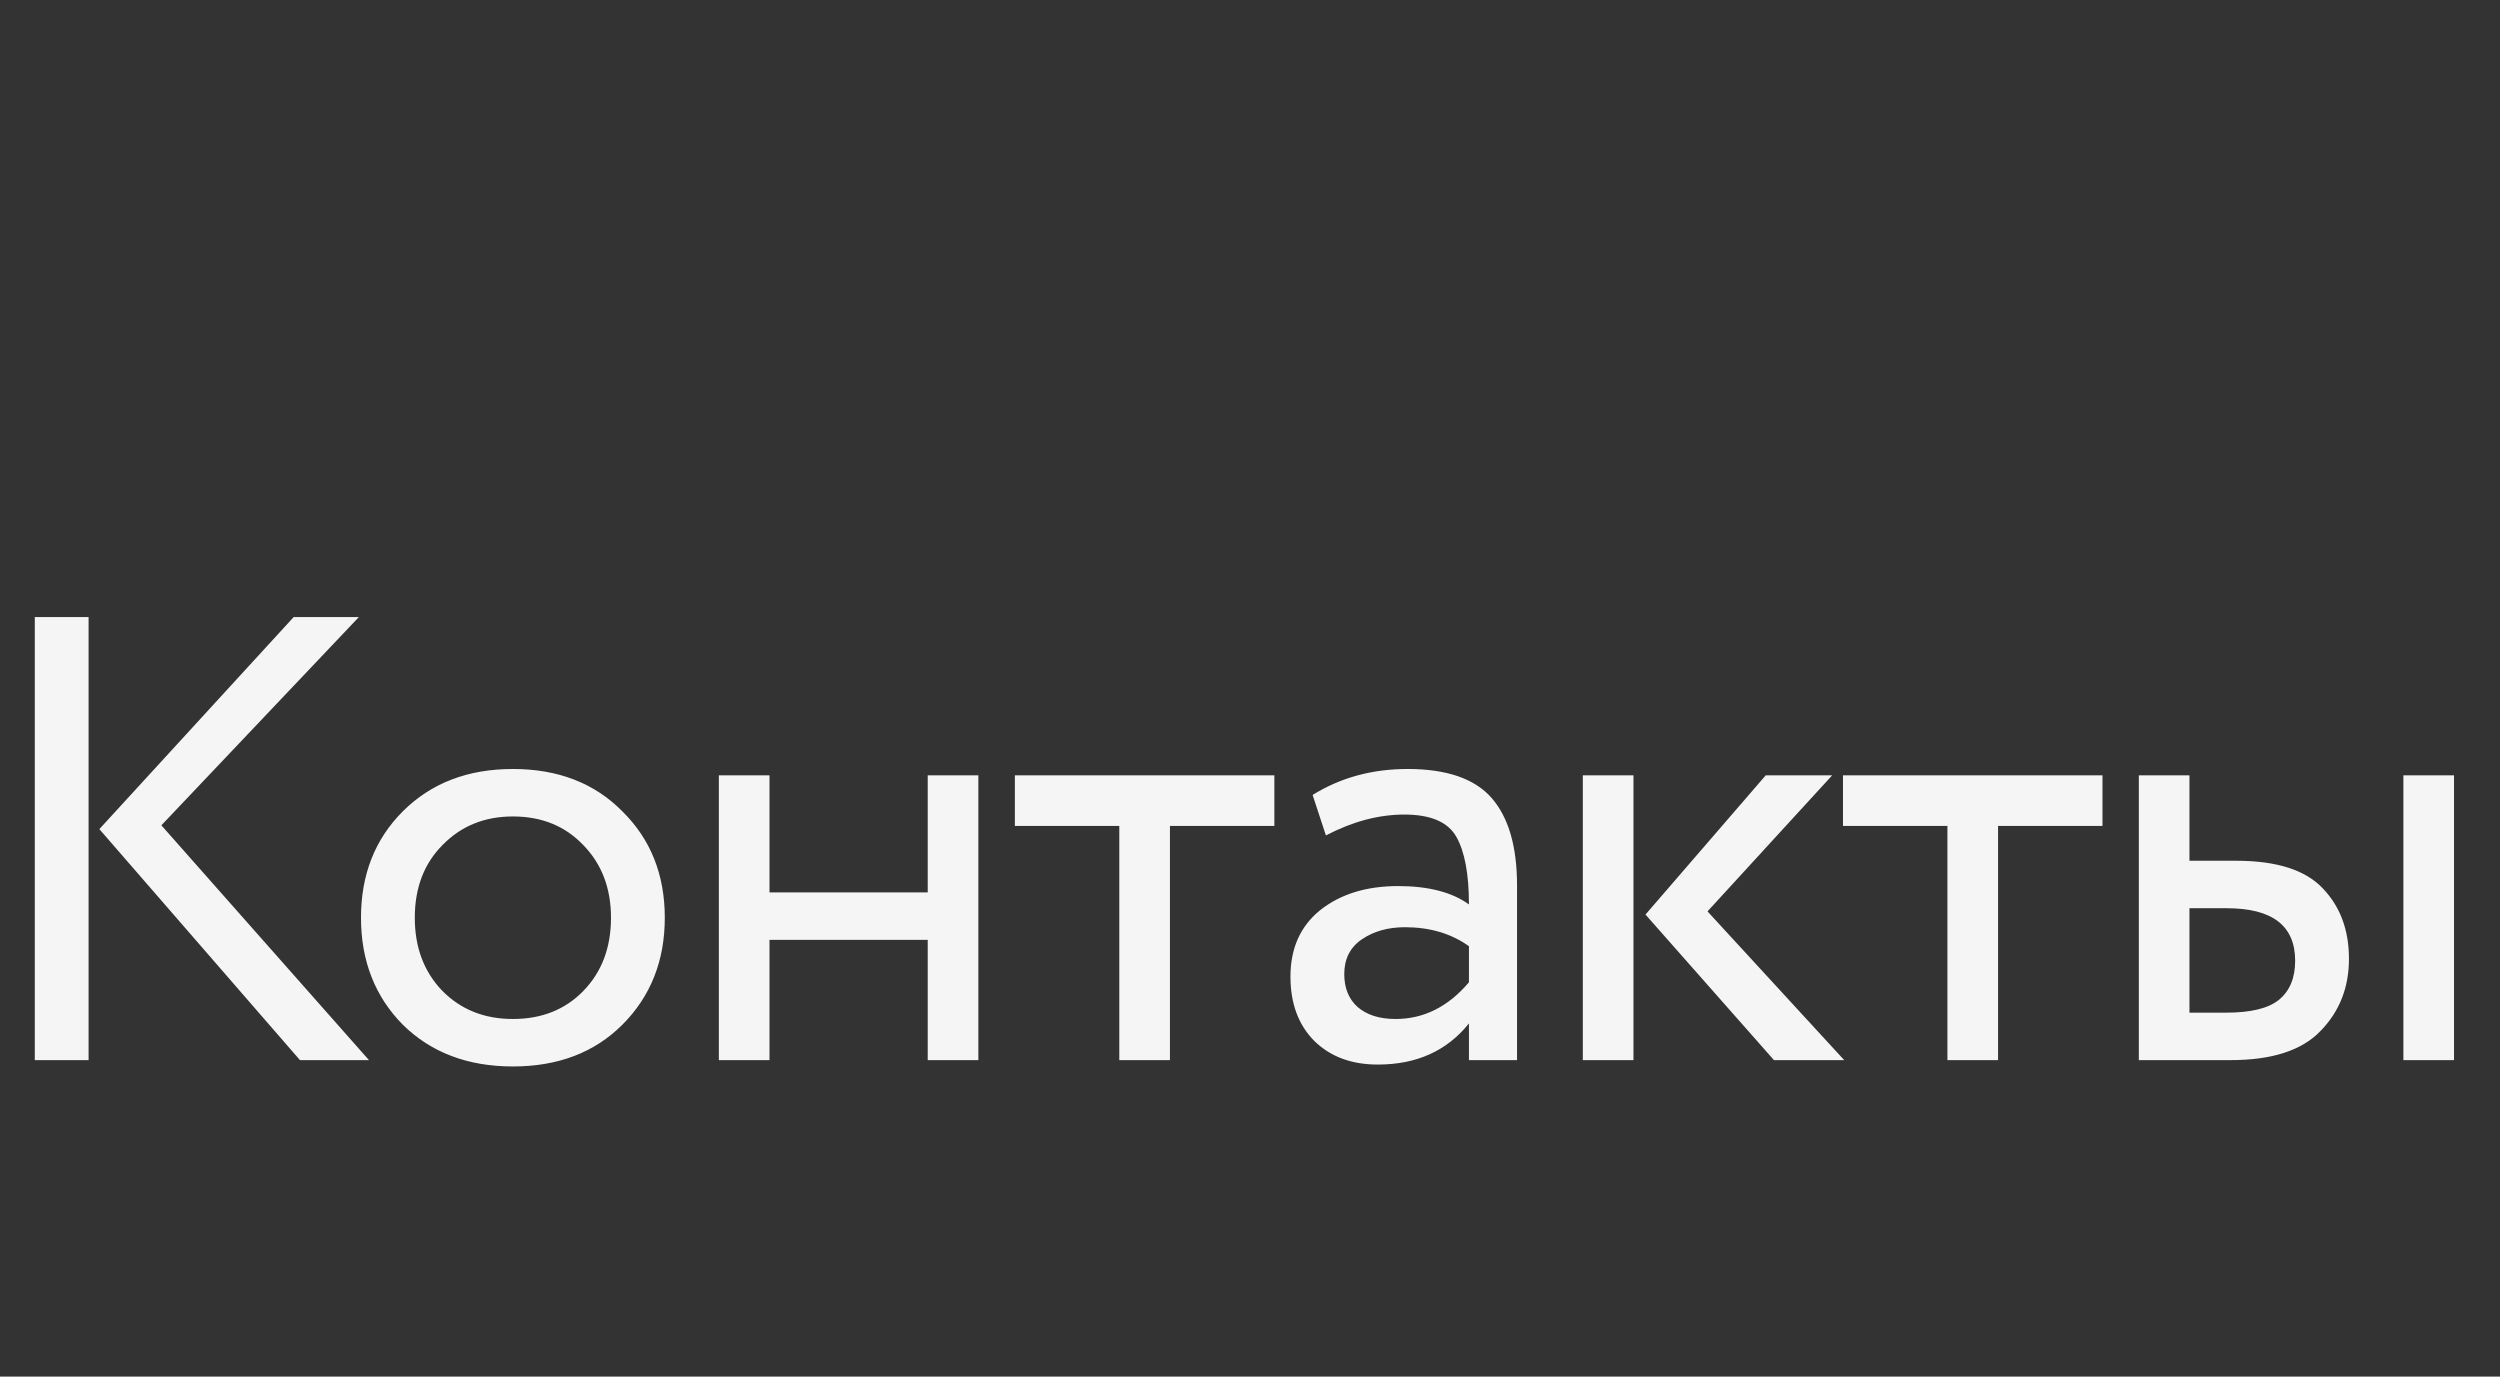 <?xml version="1.0" encoding="UTF-8"?> <svg xmlns="http://www.w3.org/2000/svg" width="158" height="87" viewBox="0 0 158 87" fill="none"><rect x="0" y="0" width="158" height="87" fill="#333333" stroke="none"/><g clip-path="url(#clip0_5223_200)"><mask id="mask0_5223_200" style="mask-type:luminance" maskUnits="userSpaceOnUse" x="0" y="0" width="158" height="87"><path d="M158 0H0V87H158V0Z" fill="white"></path></mask><g mask="url(#mask0_5223_200)"><path d="M22.679 39L10.199 52.16L23.319 67H18.959L6.279 52.4L18.559 39H22.679ZM2.199 67V39H5.599V67H2.199ZM25.455 64.76C23.695 62.973 22.815 60.72 22.815 58C22.815 55.28 23.695 53.04 25.455 51.28C27.242 49.493 29.562 48.6 32.415 48.6C35.269 48.6 37.575 49.493 39.335 51.28C41.122 53.04 42.015 55.28 42.015 58C42.015 60.72 41.122 62.973 39.335 64.76C37.575 66.52 35.269 67.4 32.415 67.4C29.562 67.4 27.242 66.52 25.455 64.76ZM26.215 58C26.215 59.867 26.788 61.4 27.935 62.6C29.108 63.8 30.602 64.4 32.415 64.4C34.228 64.4 35.709 63.813 36.855 62.64C38.029 61.44 38.615 59.893 38.615 58C38.615 56.133 38.029 54.6 36.855 53.4C35.709 52.2 34.228 51.6 32.415 51.6C30.628 51.6 29.148 52.2 27.975 53.4C26.802 54.573 26.215 56.107 26.215 58ZM58.632 67V59.4H48.632V67H45.432V49H48.632V56.4H58.632V49H61.832V67H58.632ZM64.14 52.2V49H80.54V52.2H73.94V67H70.74V52.2H64.14ZM83.797 52.8L82.957 50.24C84.717 49.147 86.717 48.6 88.957 48.6C91.437 48.6 93.21 49.213 94.277 50.44C95.344 51.667 95.877 53.507 95.877 55.96V67H92.837V64.68C91.45 66.413 89.53 67.28 87.077 67.28C85.424 67.28 84.09 66.787 83.077 65.8C82.064 64.787 81.557 63.427 81.557 61.72C81.557 59.933 82.184 58.533 83.437 57.52C84.717 56.507 86.357 56 88.357 56C90.277 56 91.77 56.387 92.837 57.16C92.837 55.24 92.57 53.813 92.037 52.88C91.504 51.947 90.41 51.48 88.757 51.48C87.13 51.48 85.477 51.92 83.797 52.8ZM88.197 64.4C89.984 64.4 91.53 63.627 92.837 62.08V59.8C91.717 59 90.37 58.6 88.797 58.6C87.73 58.6 86.824 58.853 86.077 59.36C85.33 59.867 84.957 60.6 84.957 61.56C84.957 62.44 85.237 63.133 85.797 63.64C86.384 64.147 87.184 64.4 88.197 64.4ZM115.795 49L107.915 57.6L116.555 67H112.115L103.995 57.8L111.595 49H115.795ZM100.035 67V49H103.235V67H100.035ZM116.477 52.2V49H132.877V52.2H126.277V67H123.077V52.2H116.477ZM135.174 67V49H138.374V54.4H141.334C143.894 54.4 145.721 54.987 146.814 56.16C147.908 57.307 148.454 58.787 148.454 60.6C148.454 62.413 147.854 63.933 146.654 65.16C145.481 66.387 143.588 67 140.974 67H135.174ZM151.894 67V49H155.094V67H151.894ZM140.734 57.4H138.374V64H140.694C142.241 64 143.348 63.733 144.014 63.2C144.708 62.64 145.054 61.813 145.054 60.72C145.054 58.507 143.614 57.4 140.734 57.4Z" fill="#F5F5F5"></path></g></g><defs><clipPath id="clip0_5223_200"><rect width="158" height="87" fill="white"></rect></clipPath></defs></svg> 